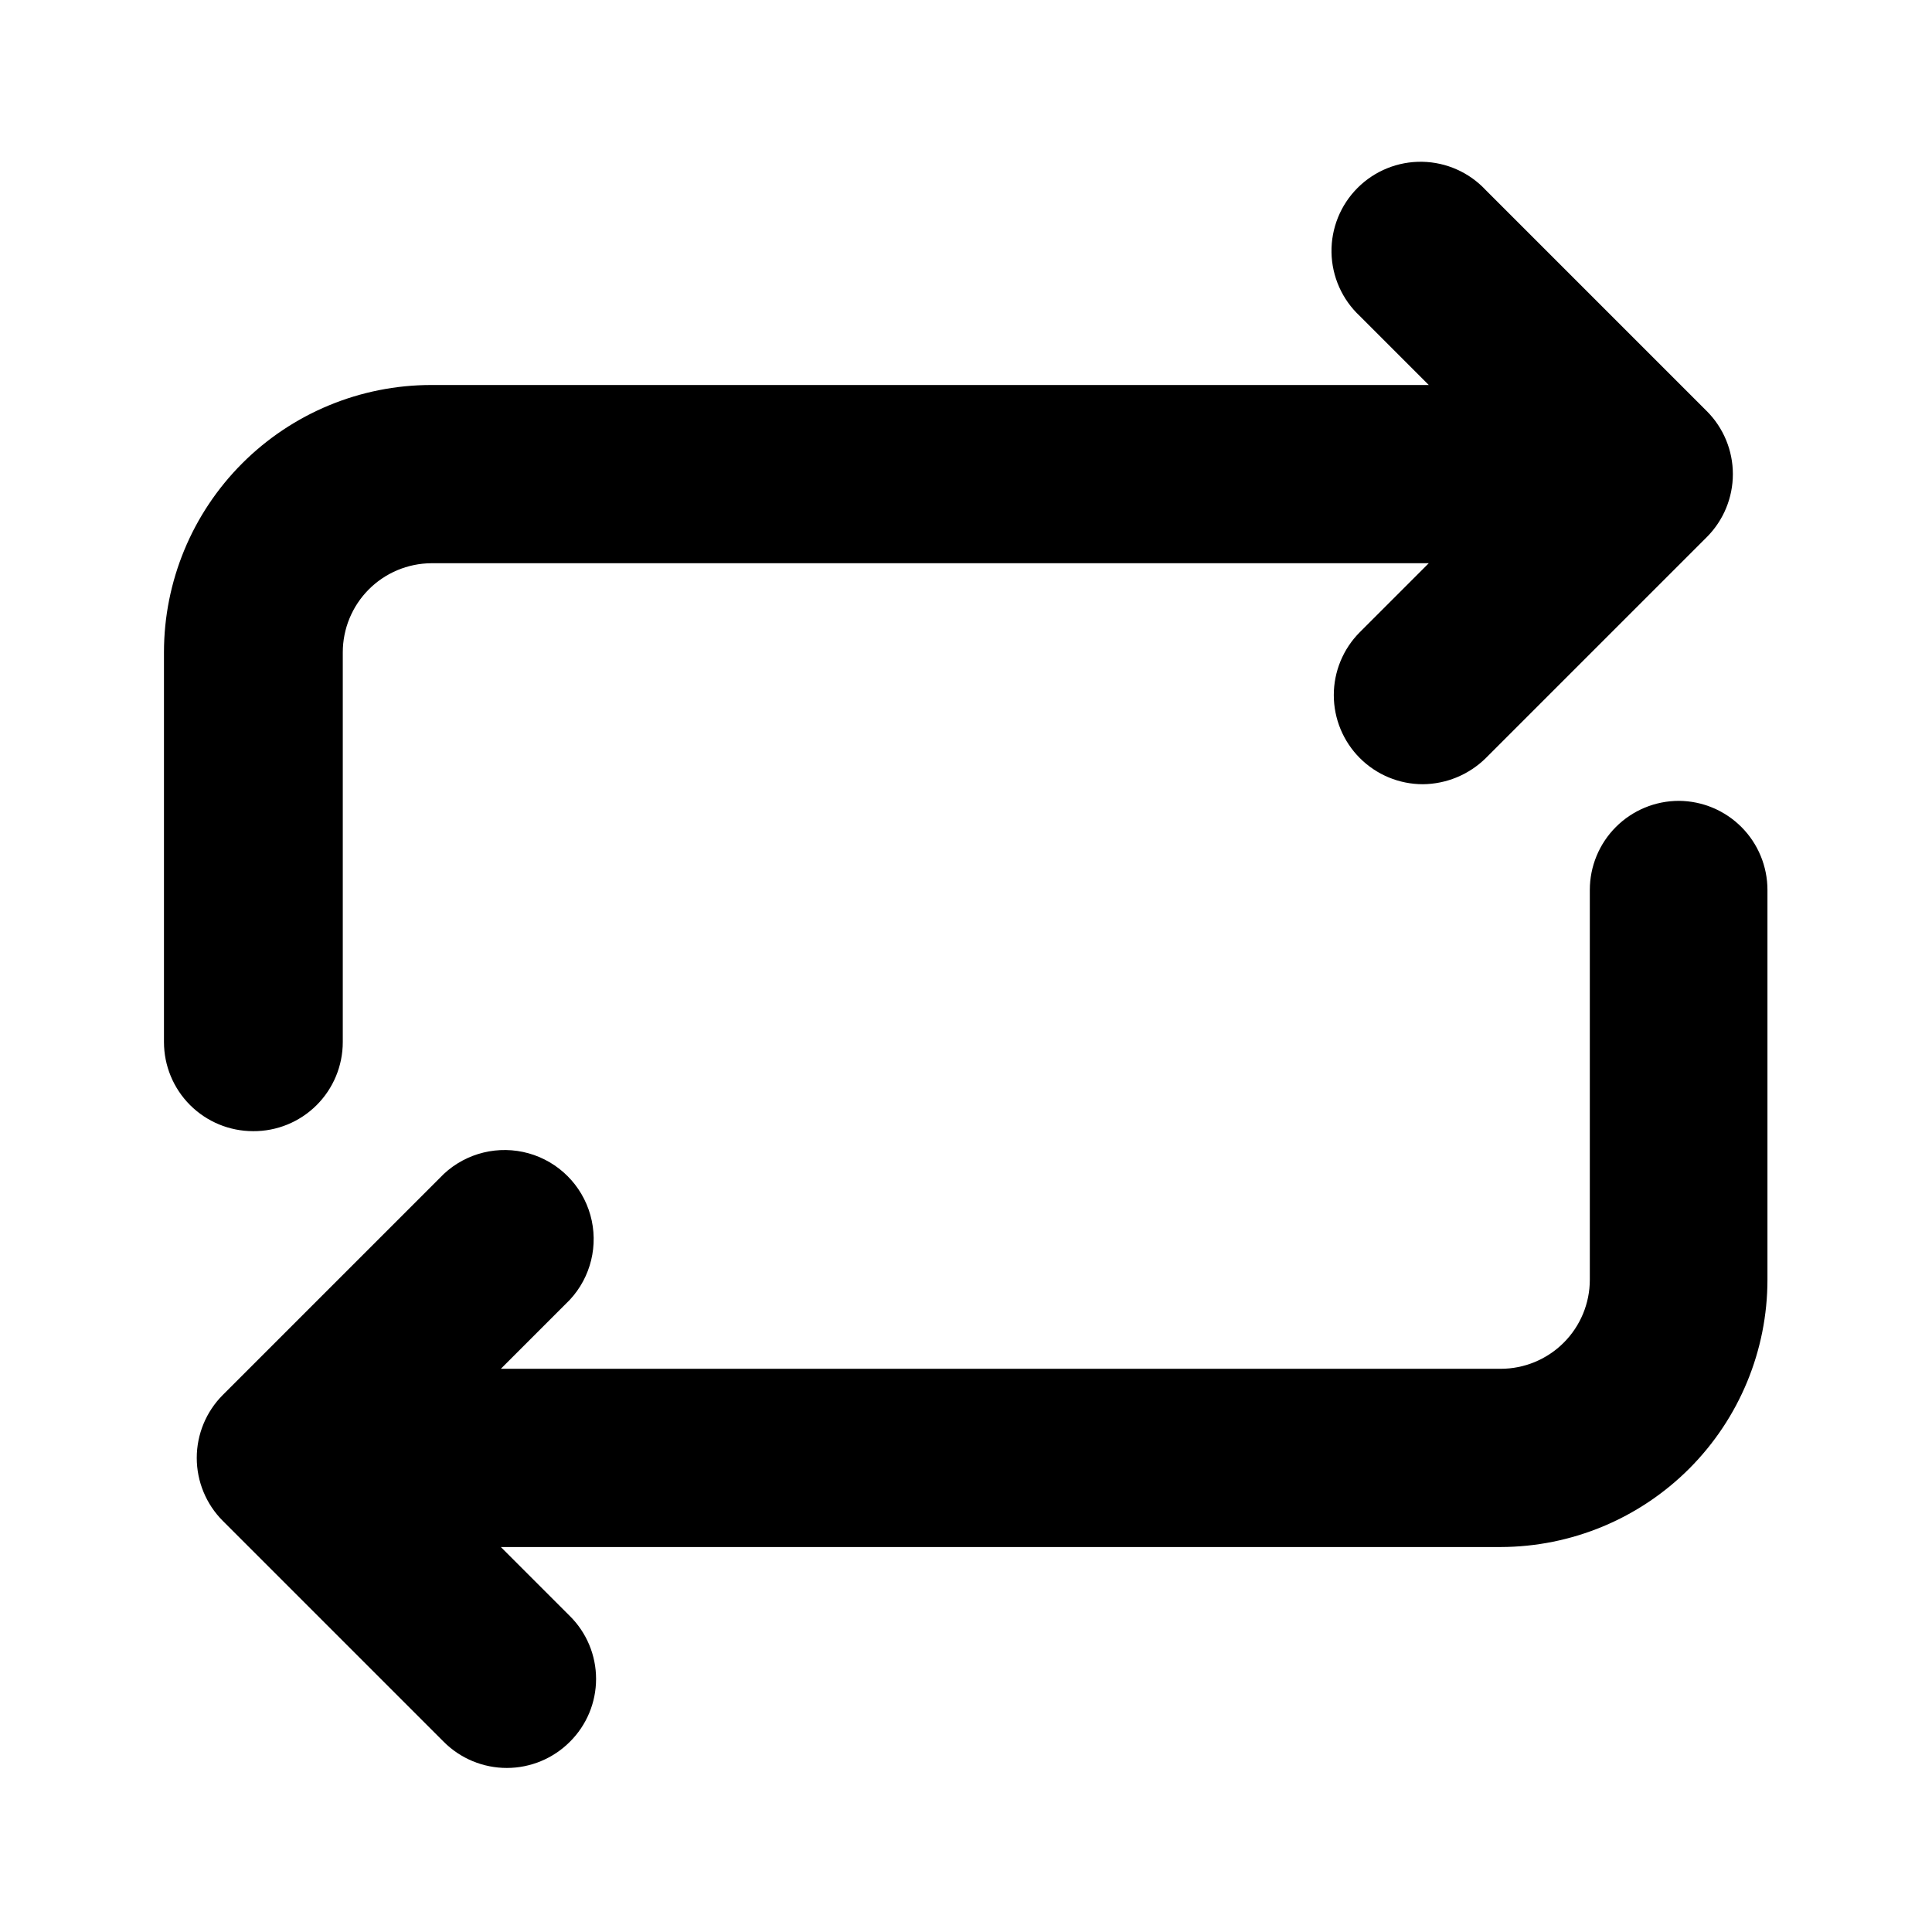 <?xml version="1.0" encoding="UTF-8"?>
<!-- Uploaded to: SVG Repo, www.svgrepo.com, Generator: SVG Repo Mixer Tools -->
<svg fill="#000000" width="800px" height="800px" version="1.1" viewBox="144 144 512 512" xmlns="http://www.w3.org/2000/svg">
 <path d="m211.07 443.77c-6.266 0-12.27-2.488-16.699-6.914-4.43-4.43-6.918-10.438-6.918-16.699v-103.28c0-18.793 7.465-36.812 20.75-50.098 13.289-13.289 31.309-20.75 50.098-20.75h264.34l-18.262-18.266c-4.688-4.367-7.402-10.453-7.516-16.859-0.113-6.406 2.383-12.586 6.914-17.117s10.711-7.027 17.117-6.914c6.406 0.113 12.492 2.824 16.859 7.516l58.566 58.566h0.004c4.422 4.43 6.906 10.43 6.906 16.688 0 6.258-2.484 12.262-6.906 16.691l-58.57 58.566c-4.453 4.387-10.438 6.871-16.688 6.926-6.258-0.004-12.262-2.496-16.684-6.922-4.426-4.426-6.91-10.43-6.91-16.691-0.004-6.258 2.481-12.262 6.906-16.691l18.262-18.262h-264.34c-6.234 0.043-12.203 2.547-16.598 6.973-4.394 4.426-6.859 10.406-6.859 16.645v103.28c0 6.289-2.512 12.32-6.973 16.754-4.465 4.434-10.512 6.902-16.801 6.859zm377.86-87.535c-6.262 0-12.27 2.488-16.699 6.918-4.426 4.426-6.914 10.434-6.914 16.699v103.28c0 6.262-2.488 12.27-6.918 16.695-4.43 4.43-10.438 6.918-16.699 6.918h-264.97l18.262-18.262c5.617-6.027 7.688-14.547 5.461-22.48-2.227-7.934-8.426-14.133-16.355-16.359-7.934-2.223-16.453-0.156-22.48 5.461l-58.57 58.57c-4.422 4.426-6.906 10.43-6.906 16.688s2.484 12.262 6.906 16.688l58.57 58.57c4.426 4.422 10.43 6.906 16.688 6.906s12.262-2.484 16.688-6.906c4.461-4.41 6.973-10.418 6.973-16.691 0-6.269-2.512-12.281-6.973-16.688l-18.262-18.262h264.97c18.762-0.043 36.742-7.527 49.996-20.809 13.25-13.281 20.695-31.277 20.695-50.039v-103.28c0-6.238-2.469-12.223-6.863-16.645-4.394-4.426-10.359-6.93-16.598-6.973z"/>
</svg>